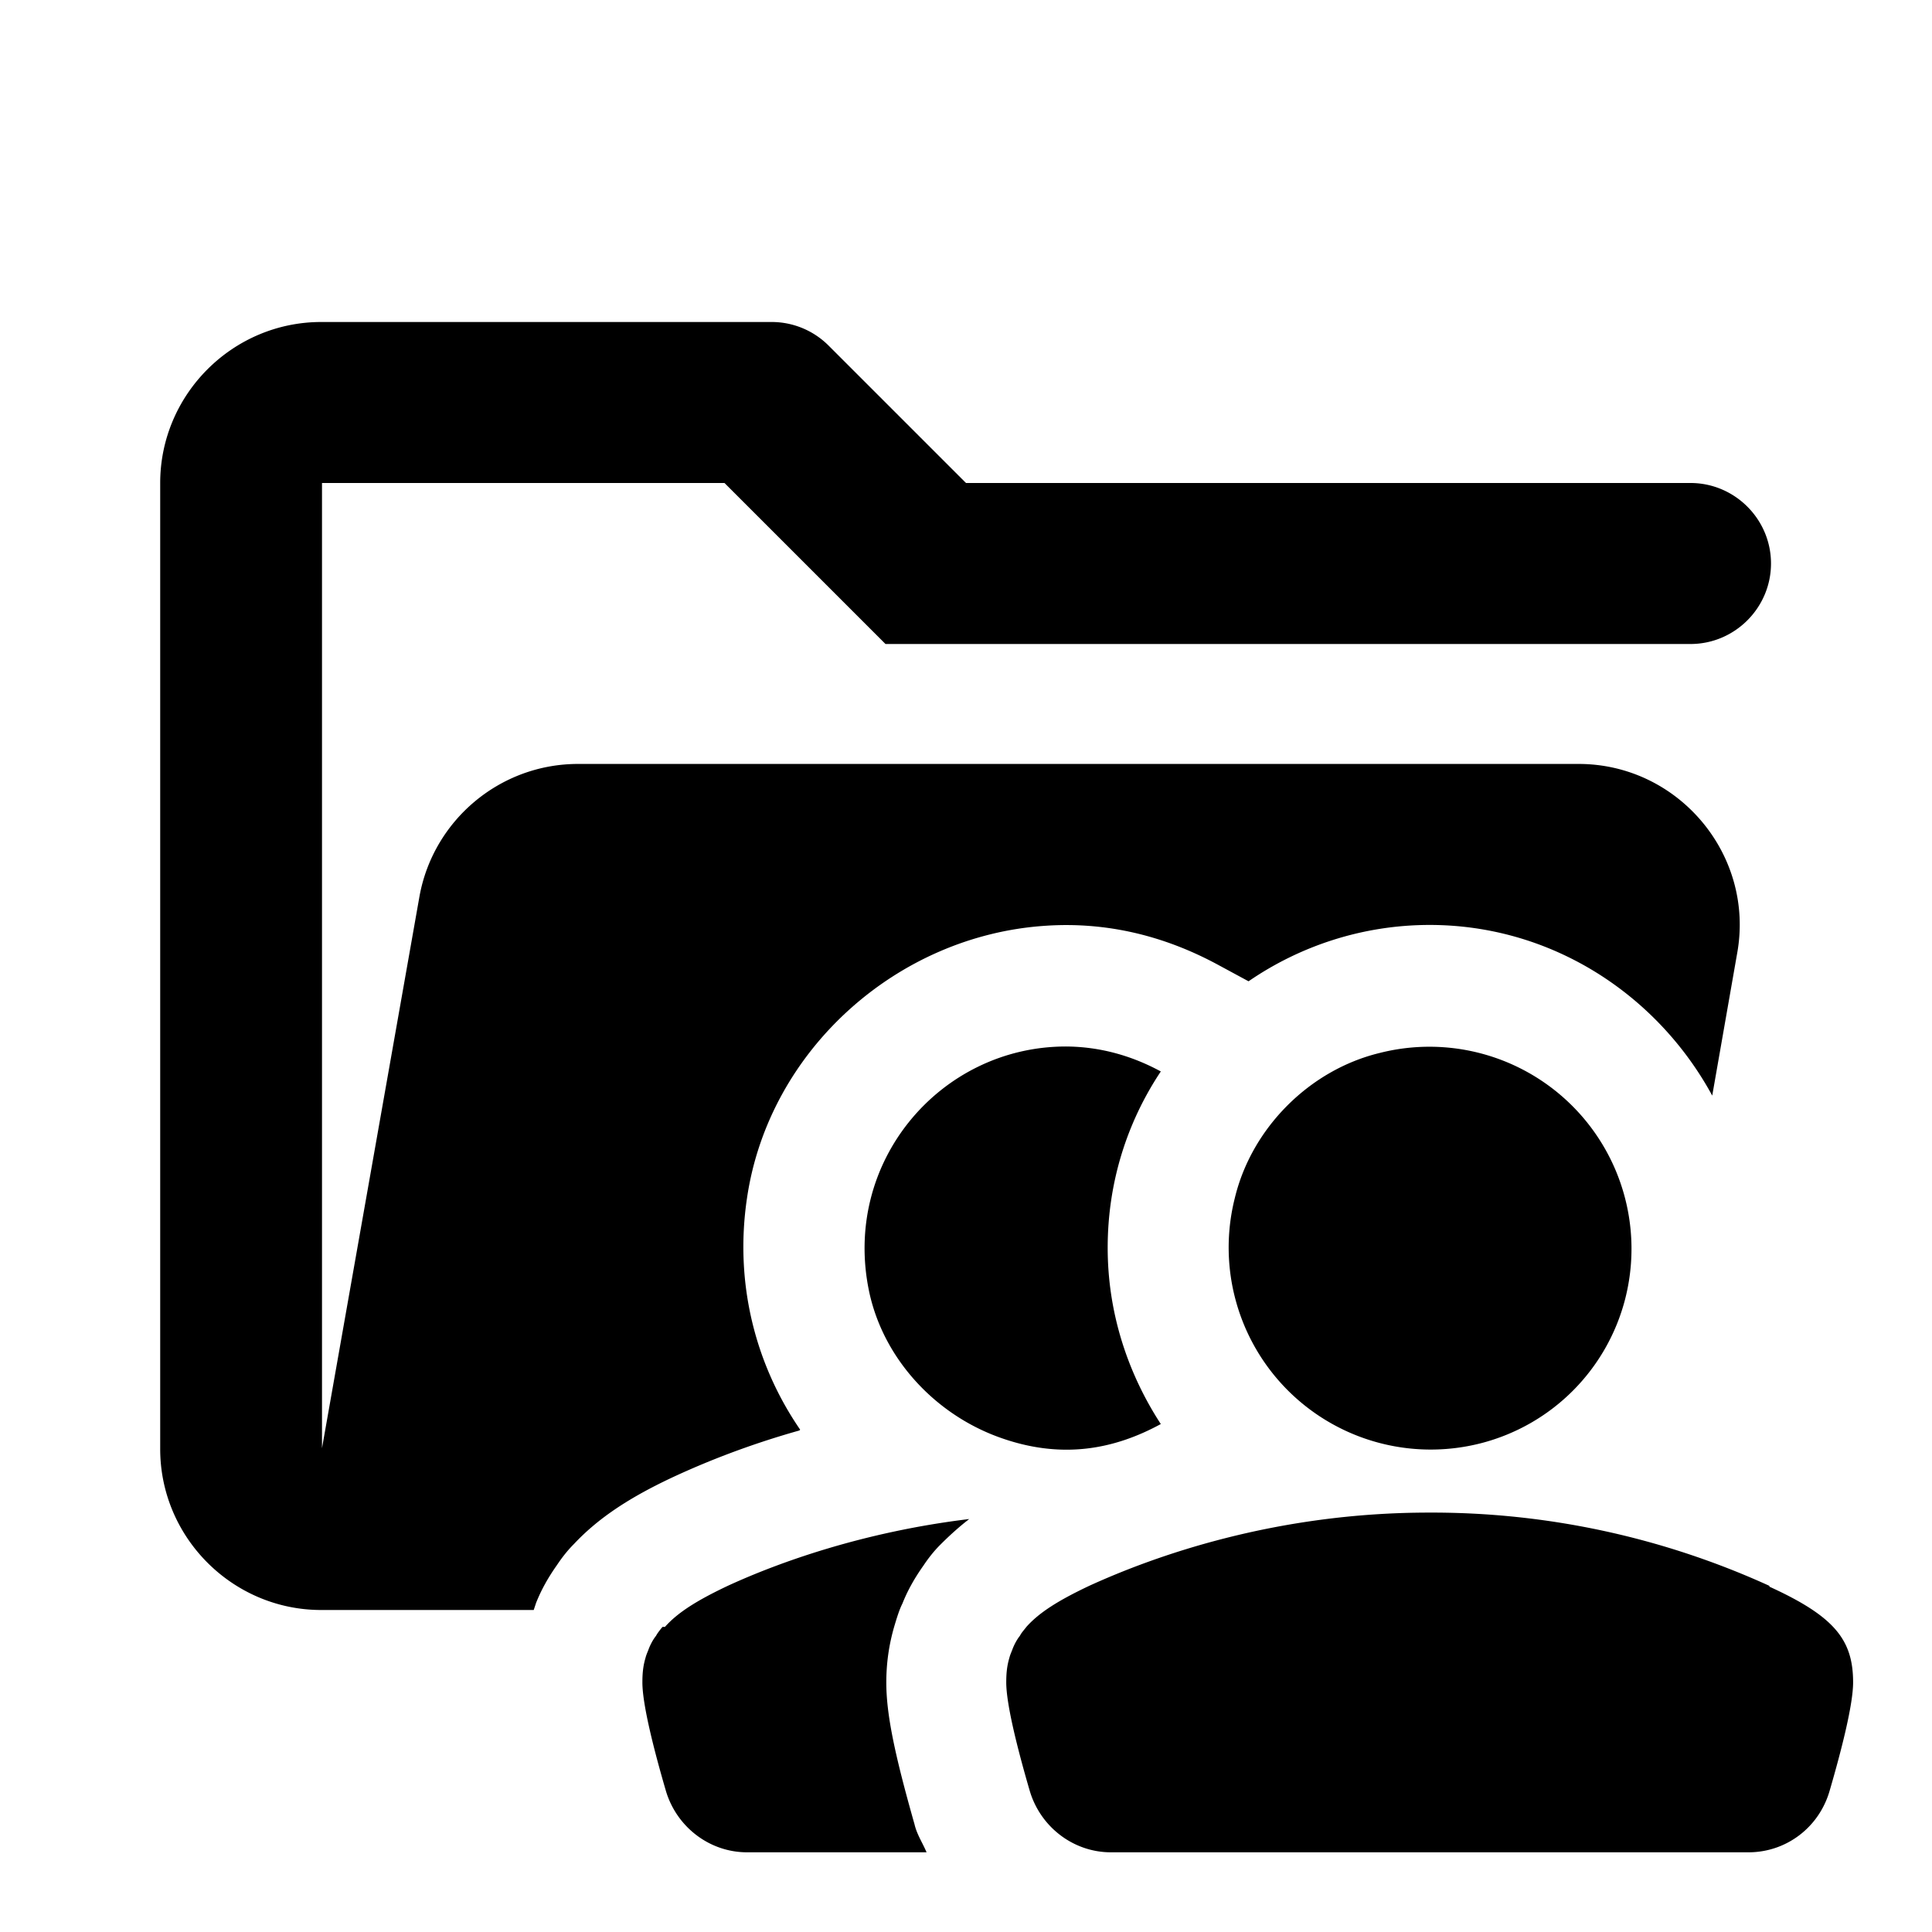 <svg xmlns="http://www.w3.org/2000/svg" width="24" height="24" fill="currentColor" class="mi-solid mi-folder-public" viewBox="0 0 24 24">
  <path d="M9.94 17.76c-.55-.8-.82-1.81-.66-2.88.27-1.83 1.86-3.26 3.71-3.38.75-.05 1.47.12 2.15.49l.37.2c.64-.44 1.42-.7 2.25-.7 1.52 0 2.83.87 3.51 2.12l.31-1.77c.22-1.22-.73-2.35-1.97-2.35H7.18c-.97 0-1.8.7-1.97 1.65L4 17.99V6h5l2 2h10c.55 0 1-.45 1-1s-.45-1-1-1h-9l-1.71-1.71A1 1 0 0 0 9.58 4H3.99c-1.1 0-2 .9-2 2v12c0 1.1.9 2 2 2h2.64l.03-.09c.06-.15.14-.3.26-.47.06-.09.13-.18.21-.26.3-.32.69-.58 1.25-.84.39-.18.91-.39 1.55-.57Zm3.3-4.76c-1.56 0-2.79 1.44-2.44 3.06.18.82.81 1.5 1.6 1.79s1.45.15 2.02-.16c-.41-.63-.66-1.38-.66-2.19s.24-1.56.66-2.19c-.35-.19-.75-.31-1.19-.31Zm2.1 1.88a2.51 2.51 0 0 0 3.05 3.05 2.49 2.49 0 0 0 1.8-1.8 2.51 2.51 0 0 0-3.05-3.05c-.87.21-1.59.93-1.8 1.8m-7.11 5.33s-.06.07-.08.11c-.04.05-.07.11-.09.16-.01.03-.03.07-.04.11-.03.1-.04.19-.04.31 0 .28.15.86.29 1.34.13.45.54.77 1.01.77h2.23c-.05-.12-.12-.22-.15-.35-.25-.88-.35-1.37-.35-1.76 0-.23.03-.46.1-.7.03-.1.06-.2.1-.28.06-.15.14-.3.26-.47.06-.09.13-.18.21-.26.11-.11.23-.22.36-.32-1.32.16-2.37.54-3 .83-.38.18-.62.33-.78.51Zm13.75-.51a10.1 10.1 0 0 0-4.23-.91c-1.91 0-3.41.54-4.22.91-.38.18-.62.33-.78.51-.03.04-.06.07-.08.11-.04.05-.07.11-.09.16-.01.03-.03.07-.04.11-.03.1-.04.19-.04.31 0 .28.15.86.29 1.34.13.45.54.77 1.01.77h7.92c.47 0 .88-.31 1.01-.77.14-.48.29-1.06.29-1.34 0-.53-.23-.82-1.04-1.19Z"/>
</svg>
